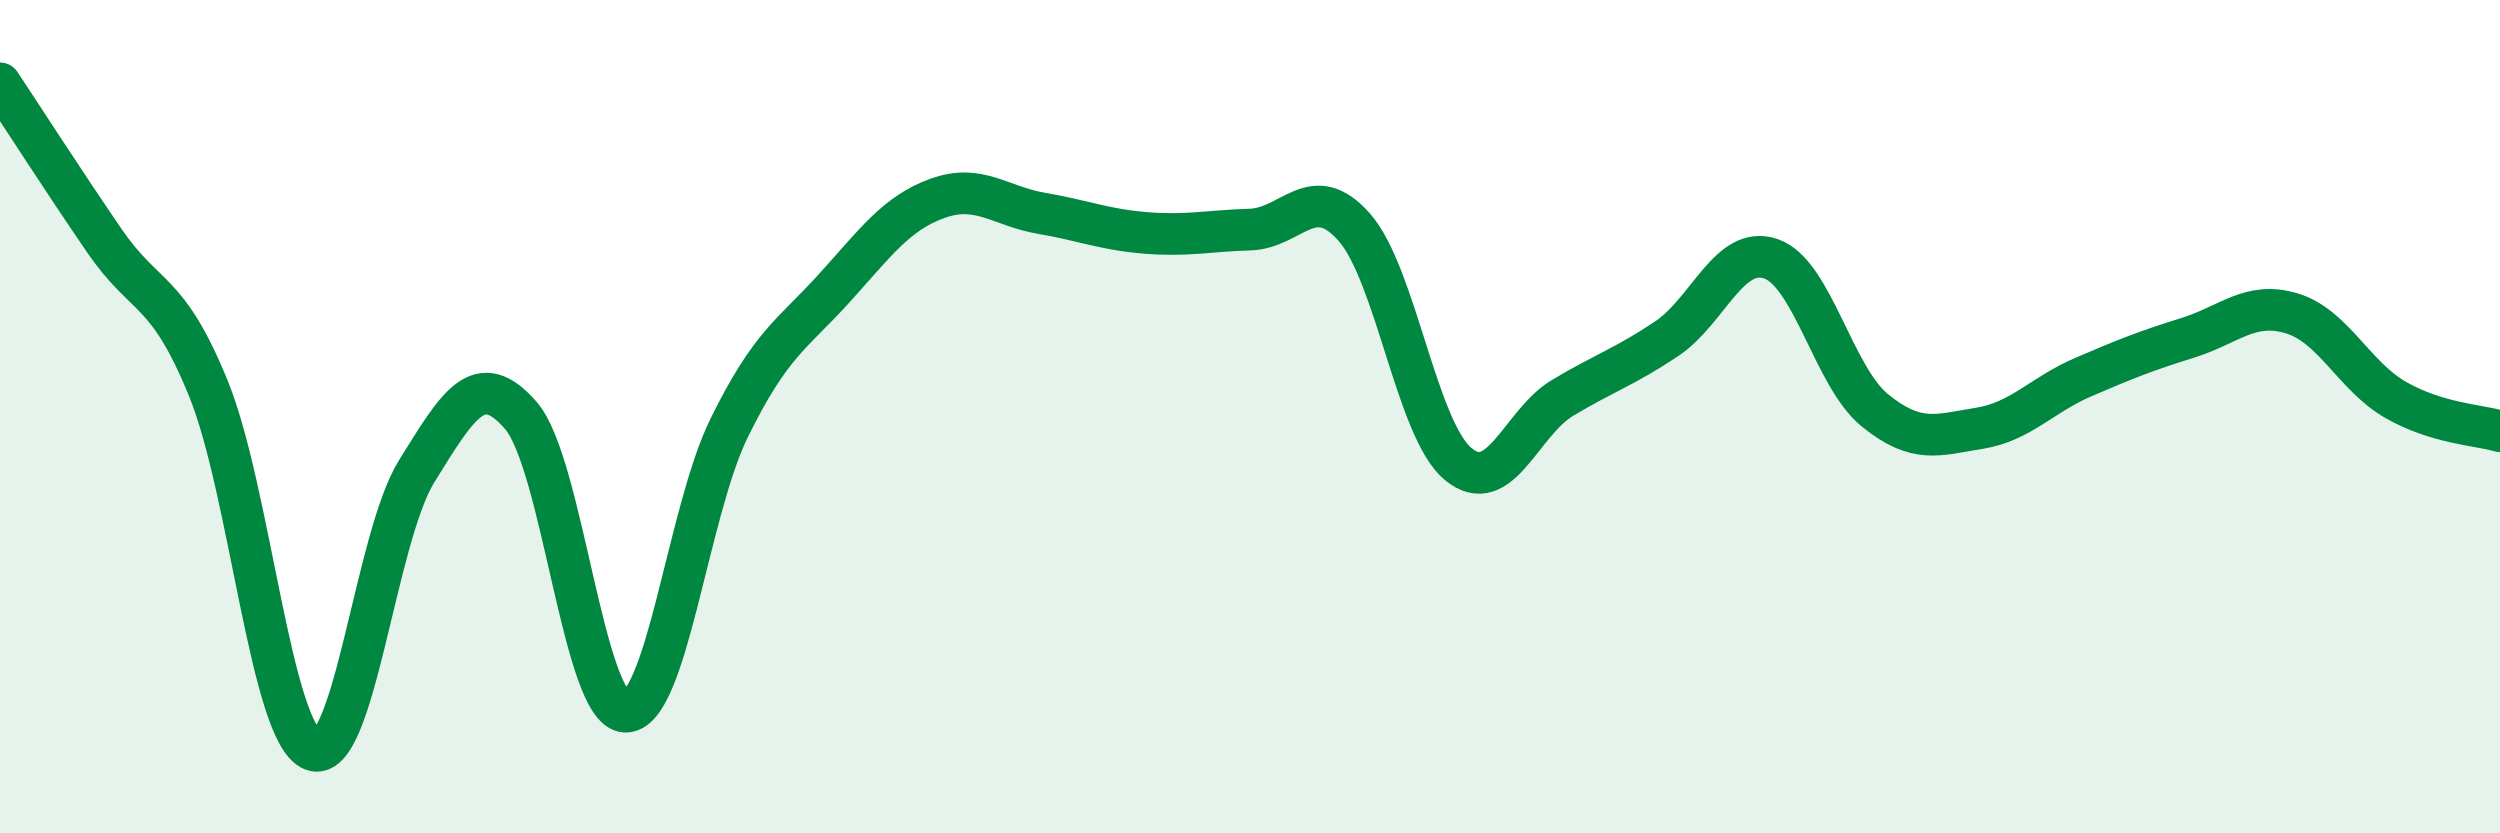 
    <svg width="60" height="20" viewBox="0 0 60 20" xmlns="http://www.w3.org/2000/svg">
      <path
        d="M 0,2 C 0.5,2.75 1.5,4.31 2.5,5.77 C 3.5,7.23 4,6.87 5,9.32 C 6,11.77 6.5,17.6 7.5,18 C 8.5,18.4 9,12.92 10,11.31 C 11,9.7 11.5,8.82 12.5,9.97 C 13.5,11.12 14,17.02 15,17.08 C 16,17.14 16.5,12.3 17.5,10.27 C 18.5,8.24 19,8.04 20,6.94 C 21,5.84 21.5,5.12 22.5,4.76 C 23.5,4.4 24,4.95 25,5.12 C 26,5.29 26.5,5.51 27.5,5.59 C 28.5,5.67 29,5.54 30,5.51 C 31,5.48 31.5,4.32 32.5,5.45 C 33.5,6.58 34,10.32 35,11.14 C 36,11.96 36.5,10.15 37.5,9.55 C 38.5,8.95 39,8.8 40,8.13 C 41,7.46 41.5,5.87 42.5,6.21 C 43.5,6.55 44,9.04 45,9.85 C 46,10.66 46.5,10.44 47.5,10.28 C 48.5,10.12 49,9.48 50,9.05 C 51,8.62 51.5,8.42 52.5,8.11 C 53.5,7.8 54,7.22 55,7.52 C 56,7.82 56.5,9.03 57.5,9.6 C 58.5,10.17 59.5,10.2 60,10.35L60 20L0 20Z"
        fill="#008740"
        opacity="0.1"
        stroke-linecap="round"
        stroke-linejoin="round"
      />
      <path
        d="M 0,2 C 0.5,2.75 1.5,4.31 2.5,5.77 C 3.5,7.23 4,6.87 5,9.32 C 6,11.77 6.5,17.6 7.5,18 C 8.5,18.4 9,12.92 10,11.31 C 11,9.7 11.5,8.82 12.5,9.97 C 13.5,11.12 14,17.02 15,17.08 C 16,17.14 16.5,12.3 17.5,10.27 C 18.5,8.24 19,8.04 20,6.94 C 21,5.84 21.5,5.12 22.5,4.76 C 23.5,4.4 24,4.95 25,5.12 C 26,5.29 26.5,5.51 27.5,5.59 C 28.5,5.67 29,5.54 30,5.51 C 31,5.48 31.5,4.32 32.5,5.45 C 33.5,6.58 34,10.32 35,11.14 C 36,11.96 36.5,10.15 37.5,9.55 C 38.5,8.95 39,8.8 40,8.13 C 41,7.46 41.5,5.87 42.5,6.21 C 43.5,6.55 44,9.04 45,9.85 C 46,10.66 46.5,10.44 47.5,10.28 C 48.5,10.12 49,9.48 50,9.05 C 51,8.62 51.5,8.42 52.5,8.11 C 53.5,7.8 54,7.22 55,7.52 C 56,7.82 56.5,9.03 57.5,9.6 C 58.5,10.17 59.5,10.2 60,10.35"
        stroke="#008740"
        stroke-width="1"
        fill="none"
        stroke-linecap="round"
        stroke-linejoin="round"
      />
    </svg>
  